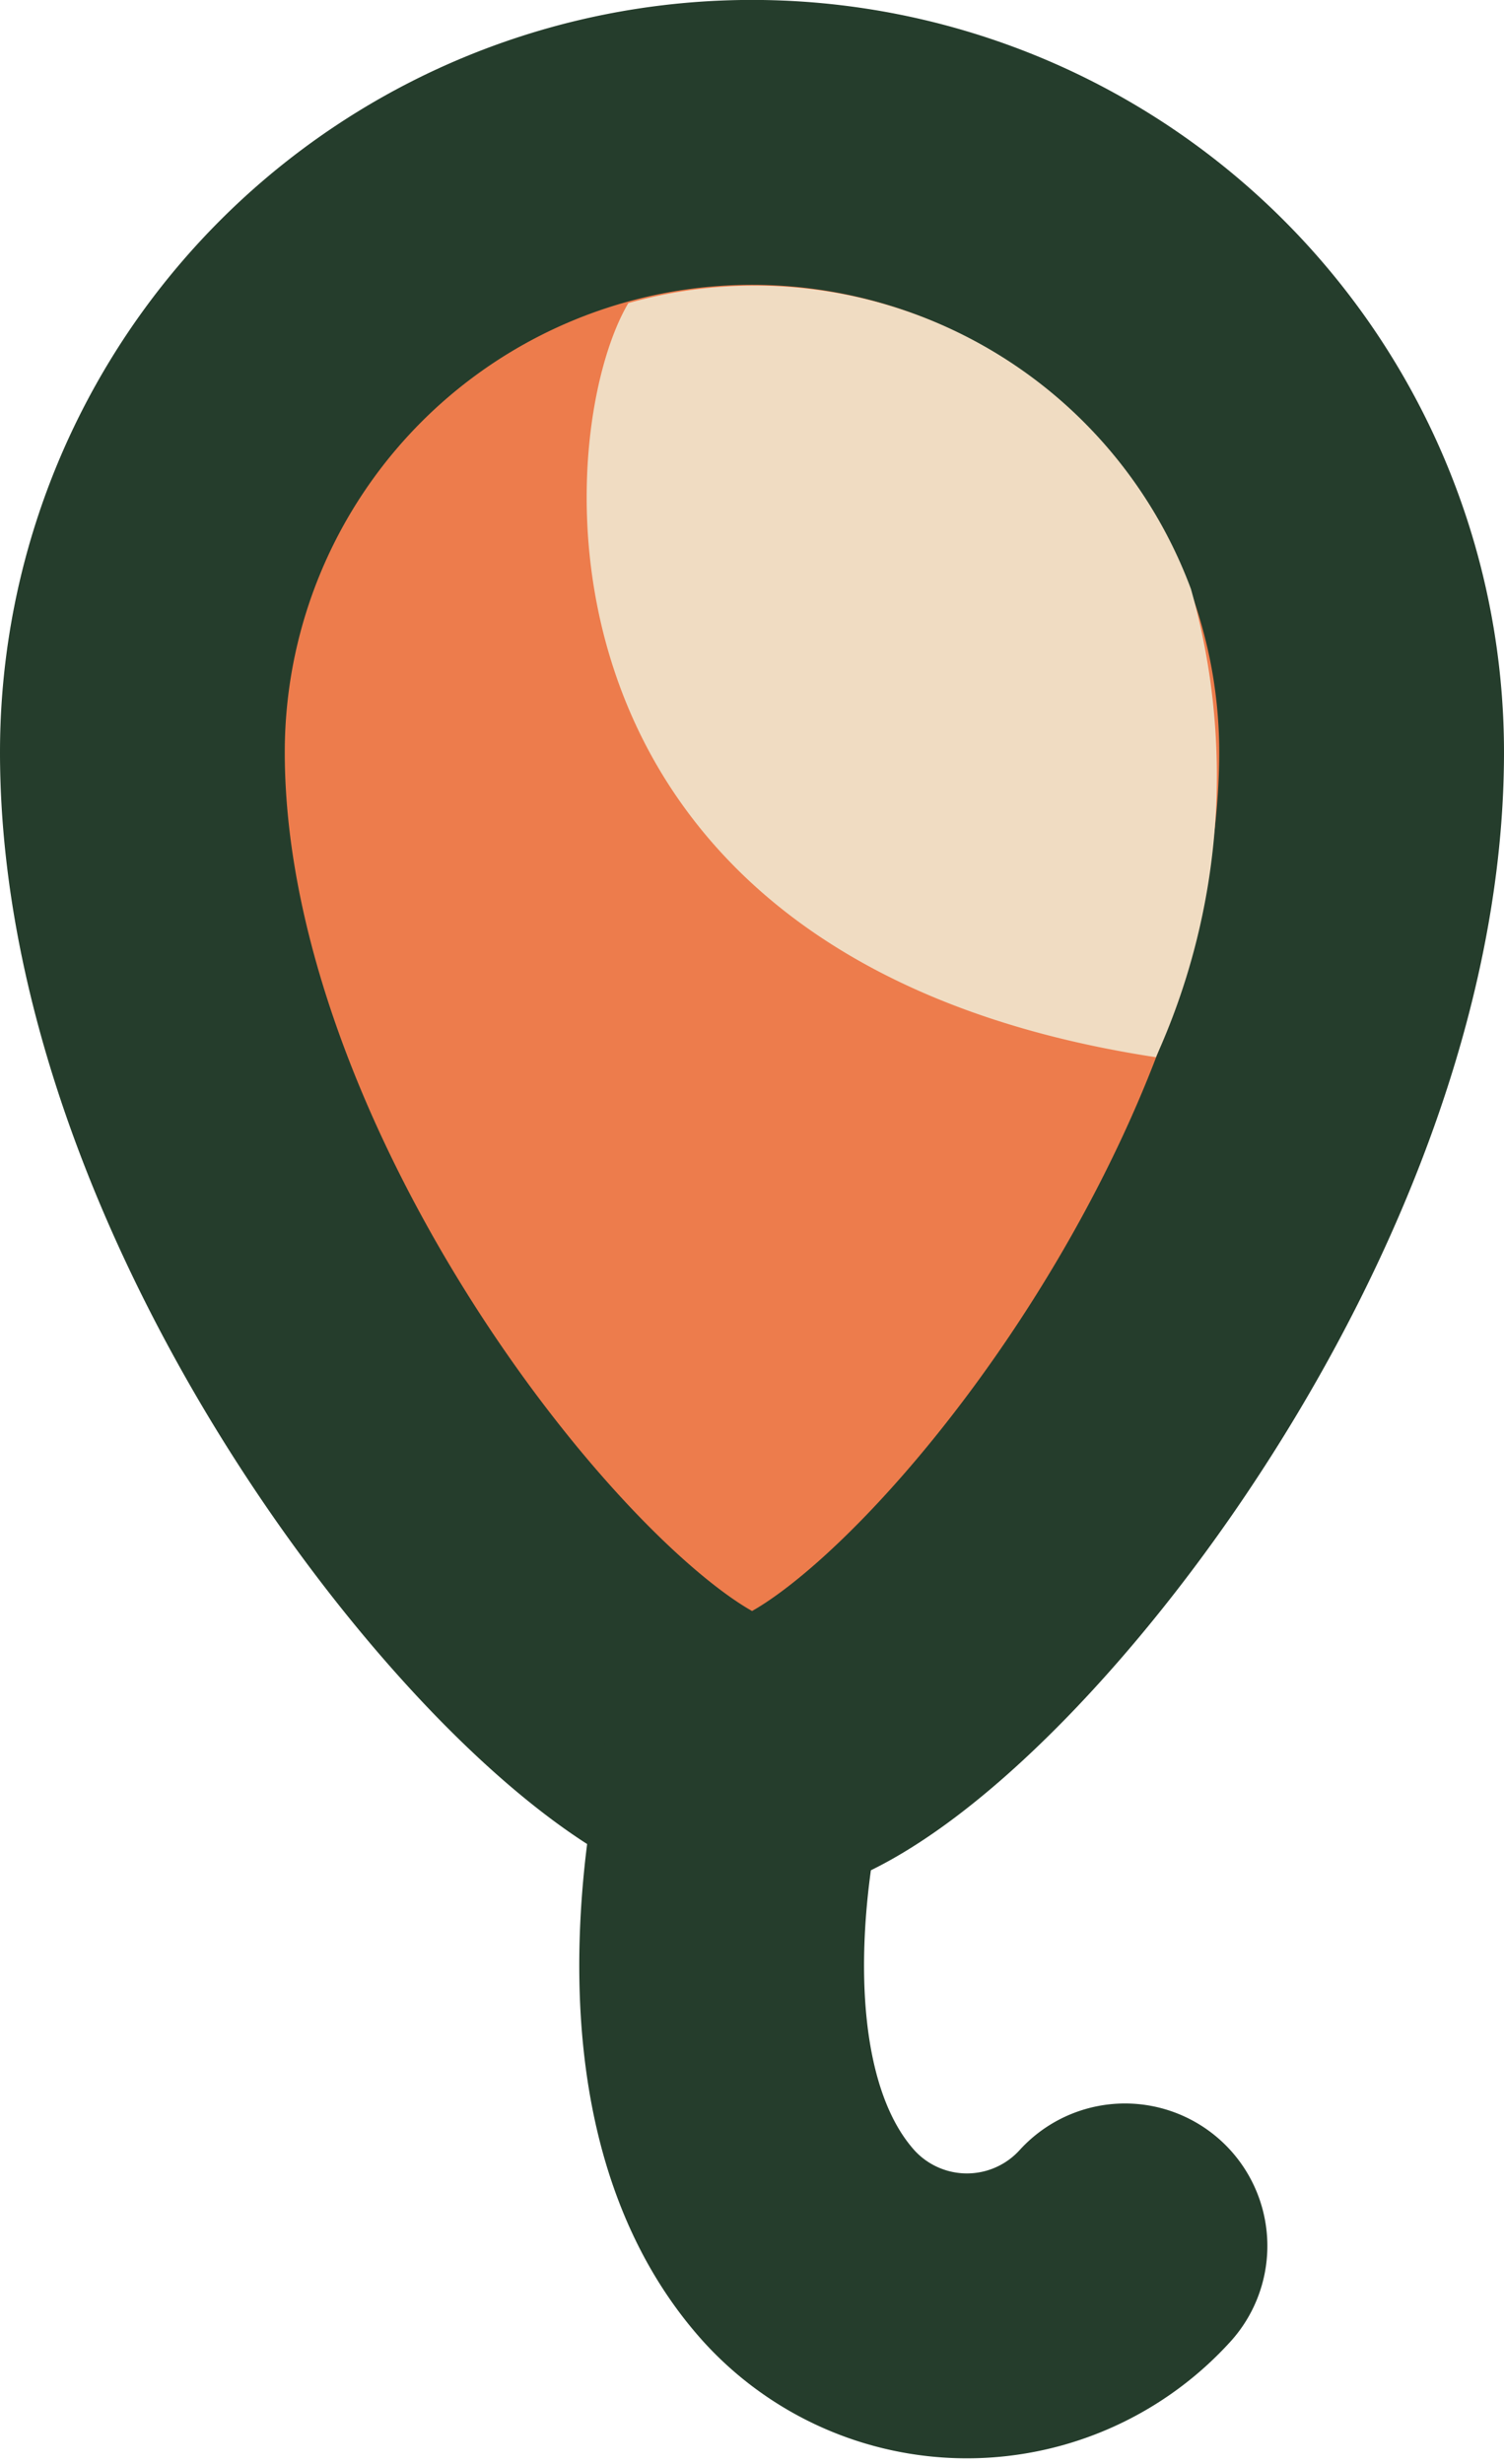 <svg xmlns="http://www.w3.org/2000/svg" width="10.563" height="17.3" viewBox="0 0 10.563 17.3">
  <g id="Group_864" data-name="Group 864" transform="translate(15905.778 -8553.437)">
    <path id="Path_428" data-name="Path 428" d="M11.053,6.771c0,3.354-3.2,7.064-4.281,7.064S2.49,10.126,2.49,6.771a4.281,4.281,0,1,1,8.563,0Z" transform="translate(-15907.268 8551.947)" fill="#ed7c4c" stroke="#253d2c" stroke-miterlimit="10" stroke-width="2"/>
    <path id="Path_429" data-name="Path 429" d="M21.336,54.536s-.622,2.252.43,3.421a1.5,1.5,0,0,0,2.22,0" transform="translate(-15921.863 8511.247)" fill="none" stroke="#253d2c" stroke-linecap="round" stroke-miterlimit="10" stroke-width="2"/>
    <path id="Path_430" data-name="Path 430" d="M-15909.042,8557.019c-4.514-.688-4.248-4.377-3.705-5.294a3.269,3.269,0,0,1,3.951,2.006A4.788,4.788,0,0,1-15909.042,8557.019Z" transform="translate(11.382 3.84)" fill="#f0dcc2"/>
  </g>
</svg>

